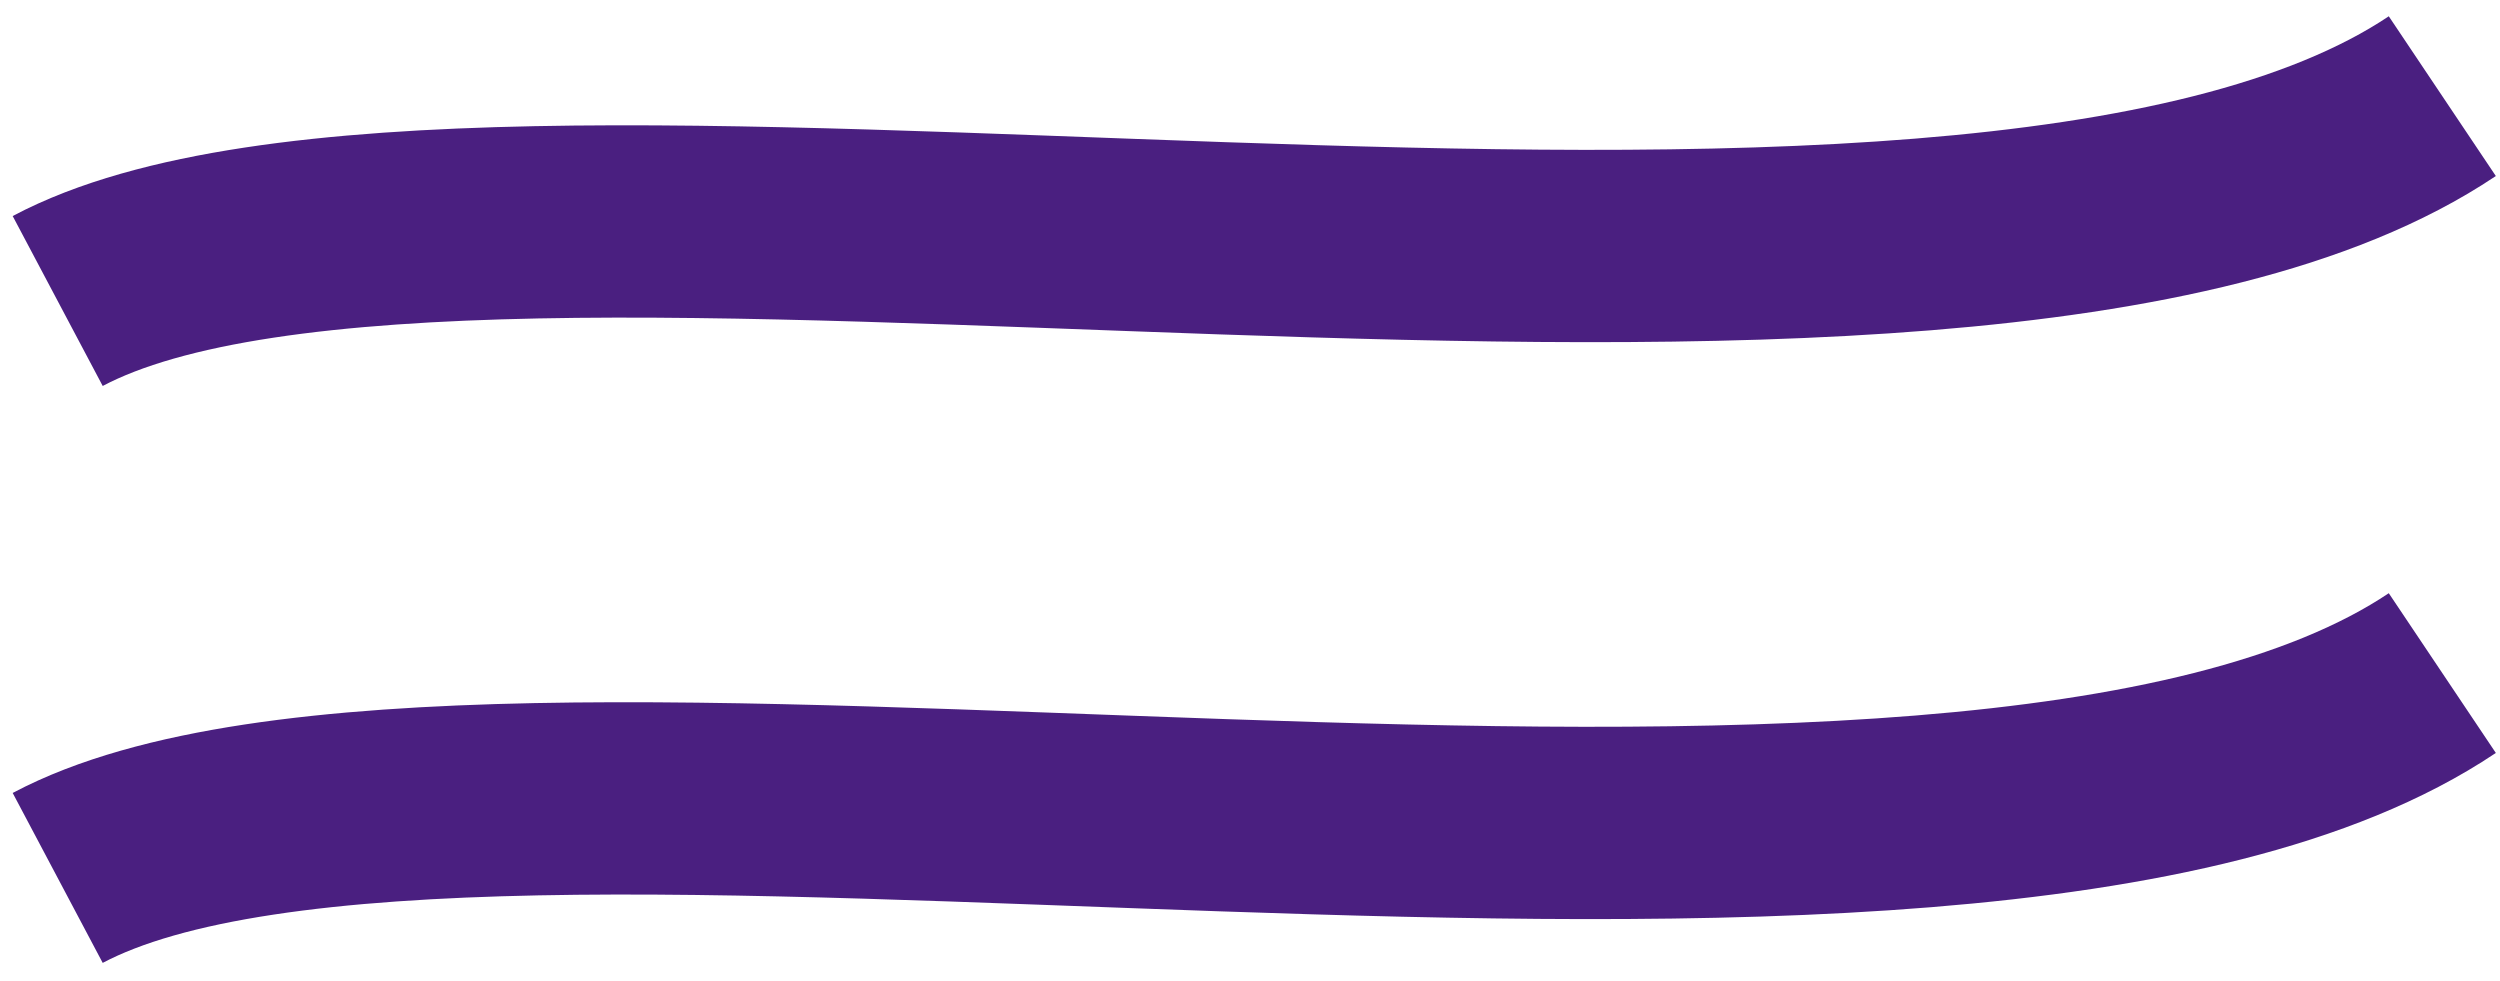 <svg width="130" height="51" viewBox="0 0 130 51" fill="none" xmlns="http://www.w3.org/2000/svg">
<path d="M3 15.652C24.493 4.265 101.787 21.896 127 5" stroke="#4A1F80" stroke-width="10"/>
<path d="M3 45.652C24.493 34.265 101.787 51.897 127 35" stroke="#4A1F80" stroke-width="10"/>
</svg>

